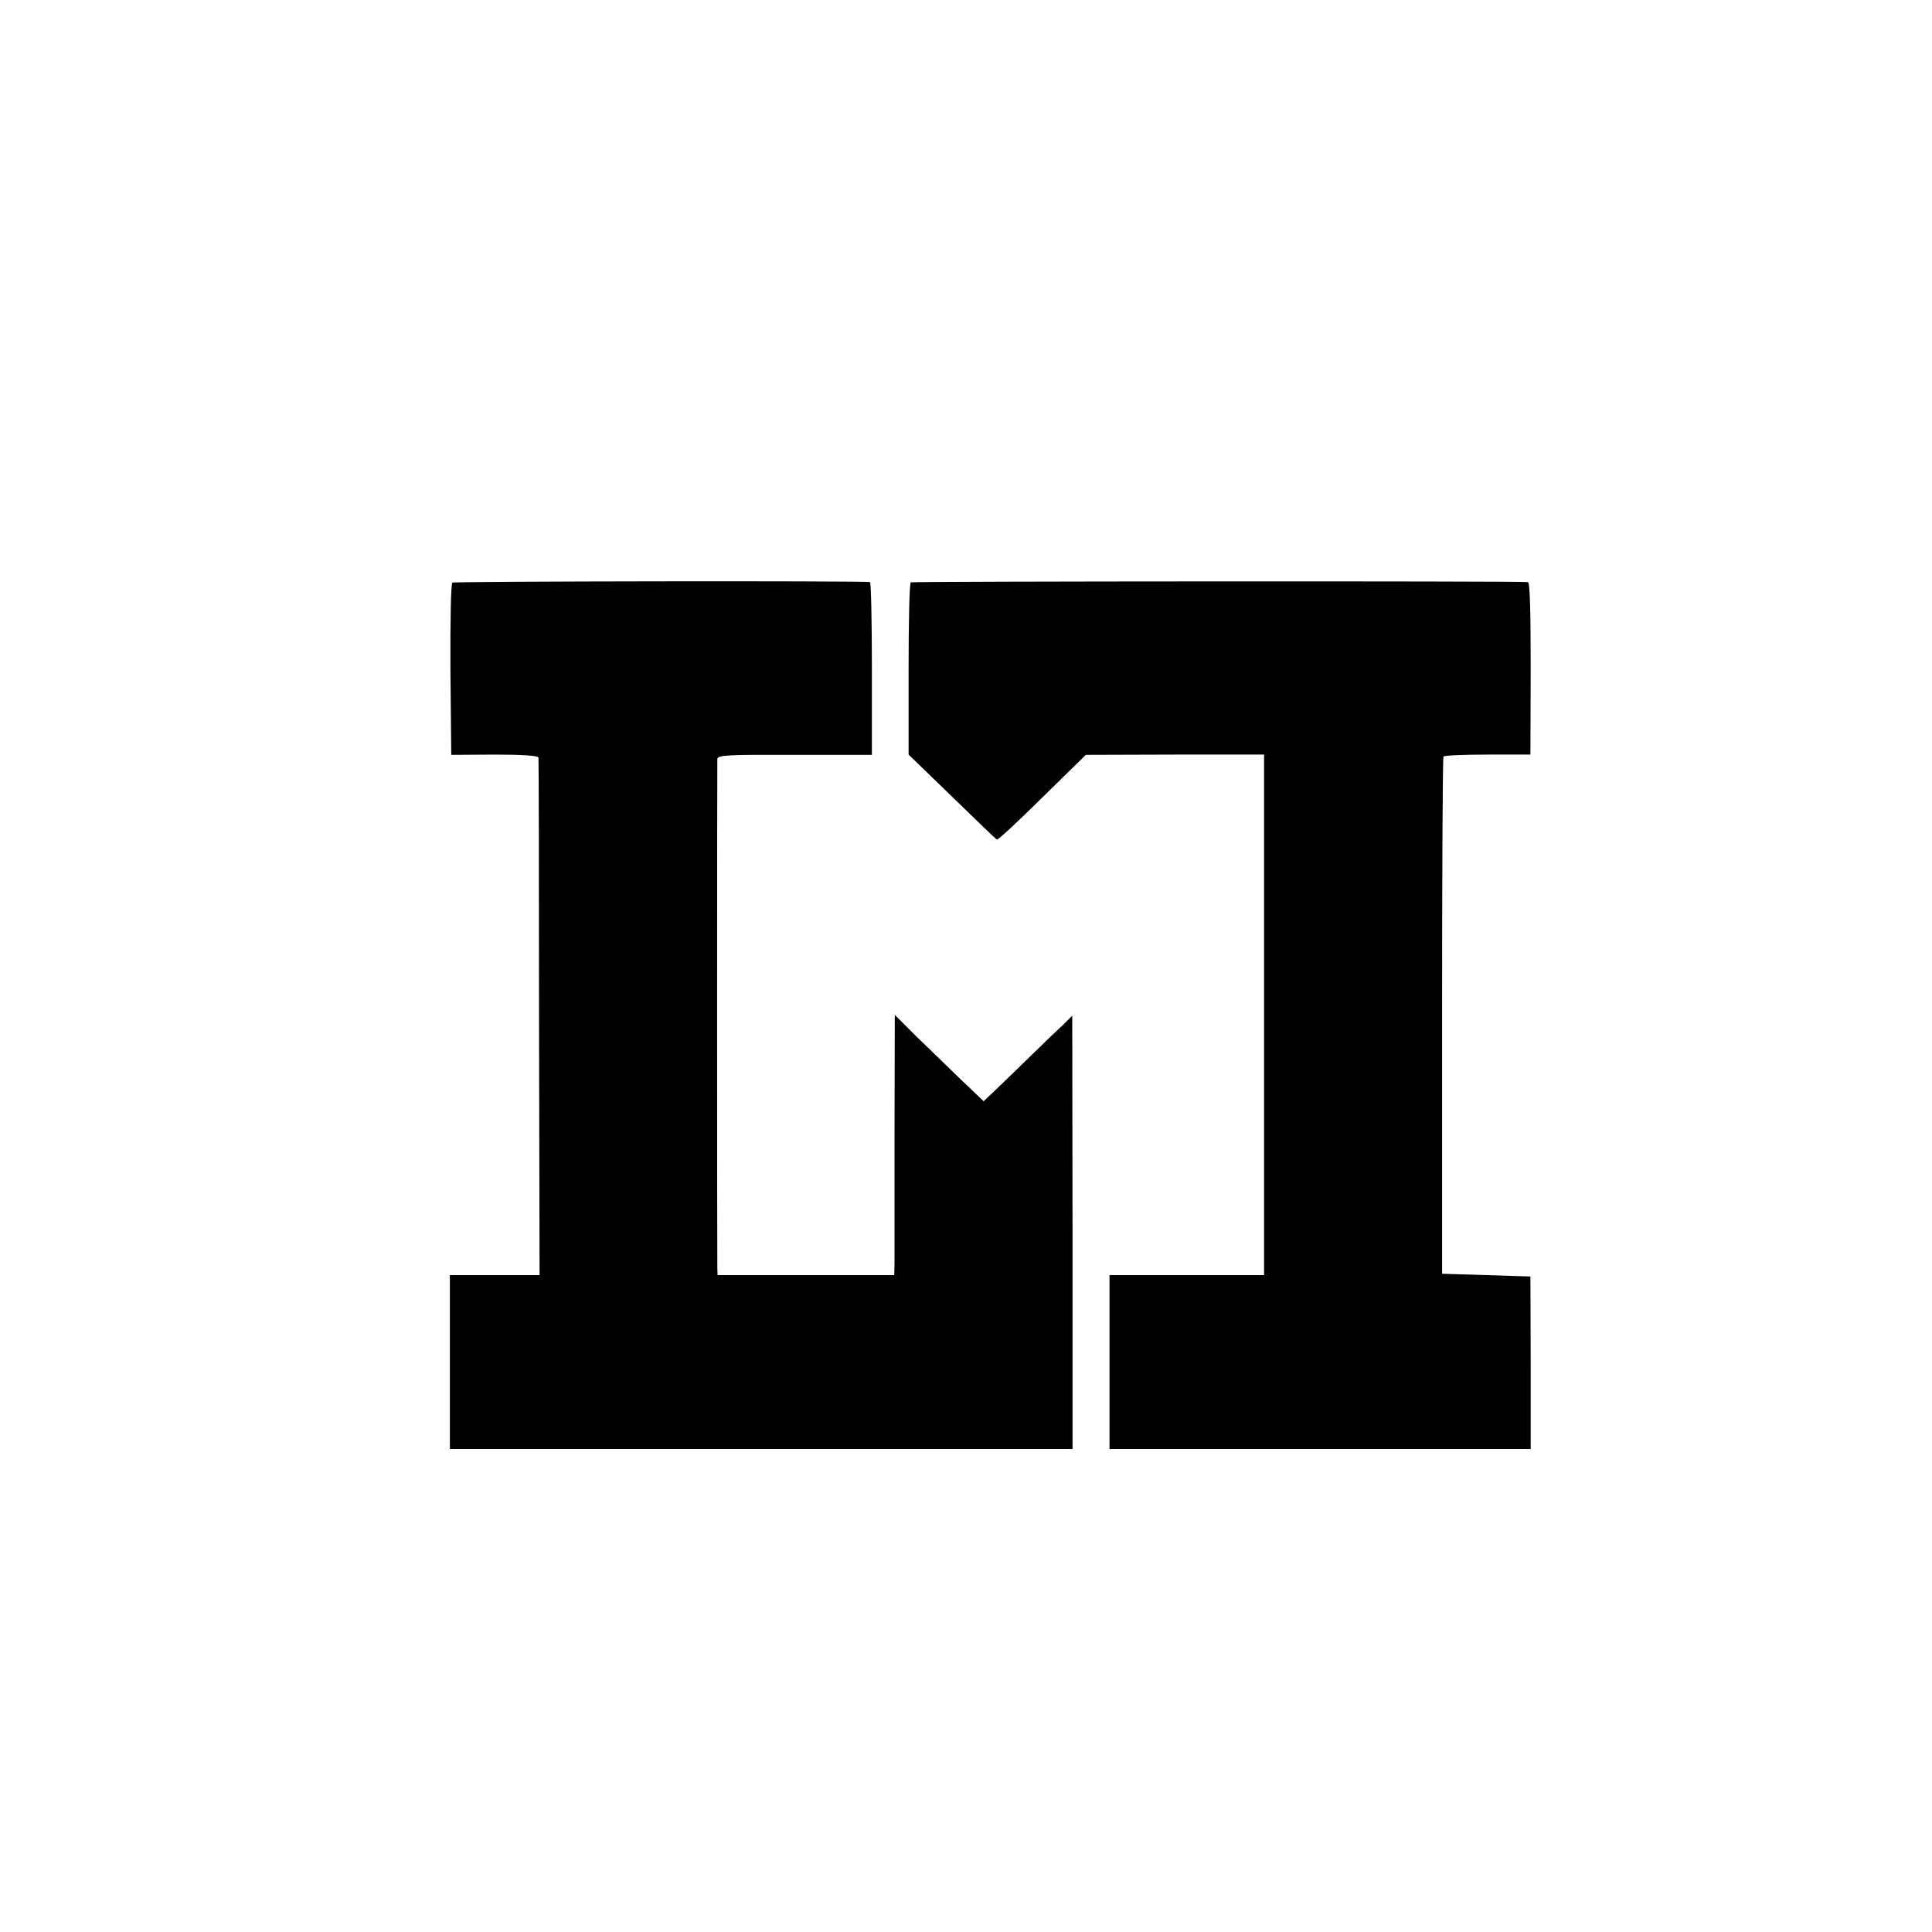<?xml version="1.0" standalone="no"?>
<!DOCTYPE svg PUBLIC "-//W3C//DTD SVG 20010904//EN"
 "http://www.w3.org/TR/2001/REC-SVG-20010904/DTD/svg10.dtd">
<svg version="1.0" xmlns="http://www.w3.org/2000/svg"
 width="700pt" height="700pt" viewBox="0 0 700 700"
 preserveAspectRatio="xMidYMid meet">
<g transform="translate(0,700) scale(0.1,-0.1)"
fill="#000000" stroke="none">
<path d="M1639 4889 c-5 -3 -8 -134 -7 -314 l3 -310 158 1 c101 0 157 -4 158
-11 1 -5 2 -430 2 -942 l2 -933 -162 0 -163 0 0 -315 0 -315 1128 0 1128 0 0
785 -1 785 -33 -33 c-19 -17 -74 -70 -122 -117 -48 -47 -105 -102 -127 -123
l-39 -37 -85 81 c-46 44 -118 115 -161 156 l-76 76 -1 -434 c0 -239 0 -451 0
-471 l-1 -38 -320 0 -320 0 -1 23 c-1 29 -1 1827 0 1847 1 14 35 16 280 15
l280 0 0 313 c0 171 -3 313 -7 313 -26 5 -1506 3 -1513 -2z"/>
<path d="M3300 4890 c-5 -3 -8 -144 -8 -315 l0 -309 157 -152 c86 -84 159
-154 163 -156 4 -2 78 67 164 152 l158 155 323 1 323 0 0 -943 0 -943 -280 0
-280 0 0 -315 0 -315 763 0 763 0 0 313 -1 312 -160 5 -160 5 0 933 c0 514 2
937 5 941 3 4 75 7 160 7 l155 0 1 312 c0 215 -3 312 -10 313 -38 4 -2230 3
-2236 -1z"/>
</g>
</svg>